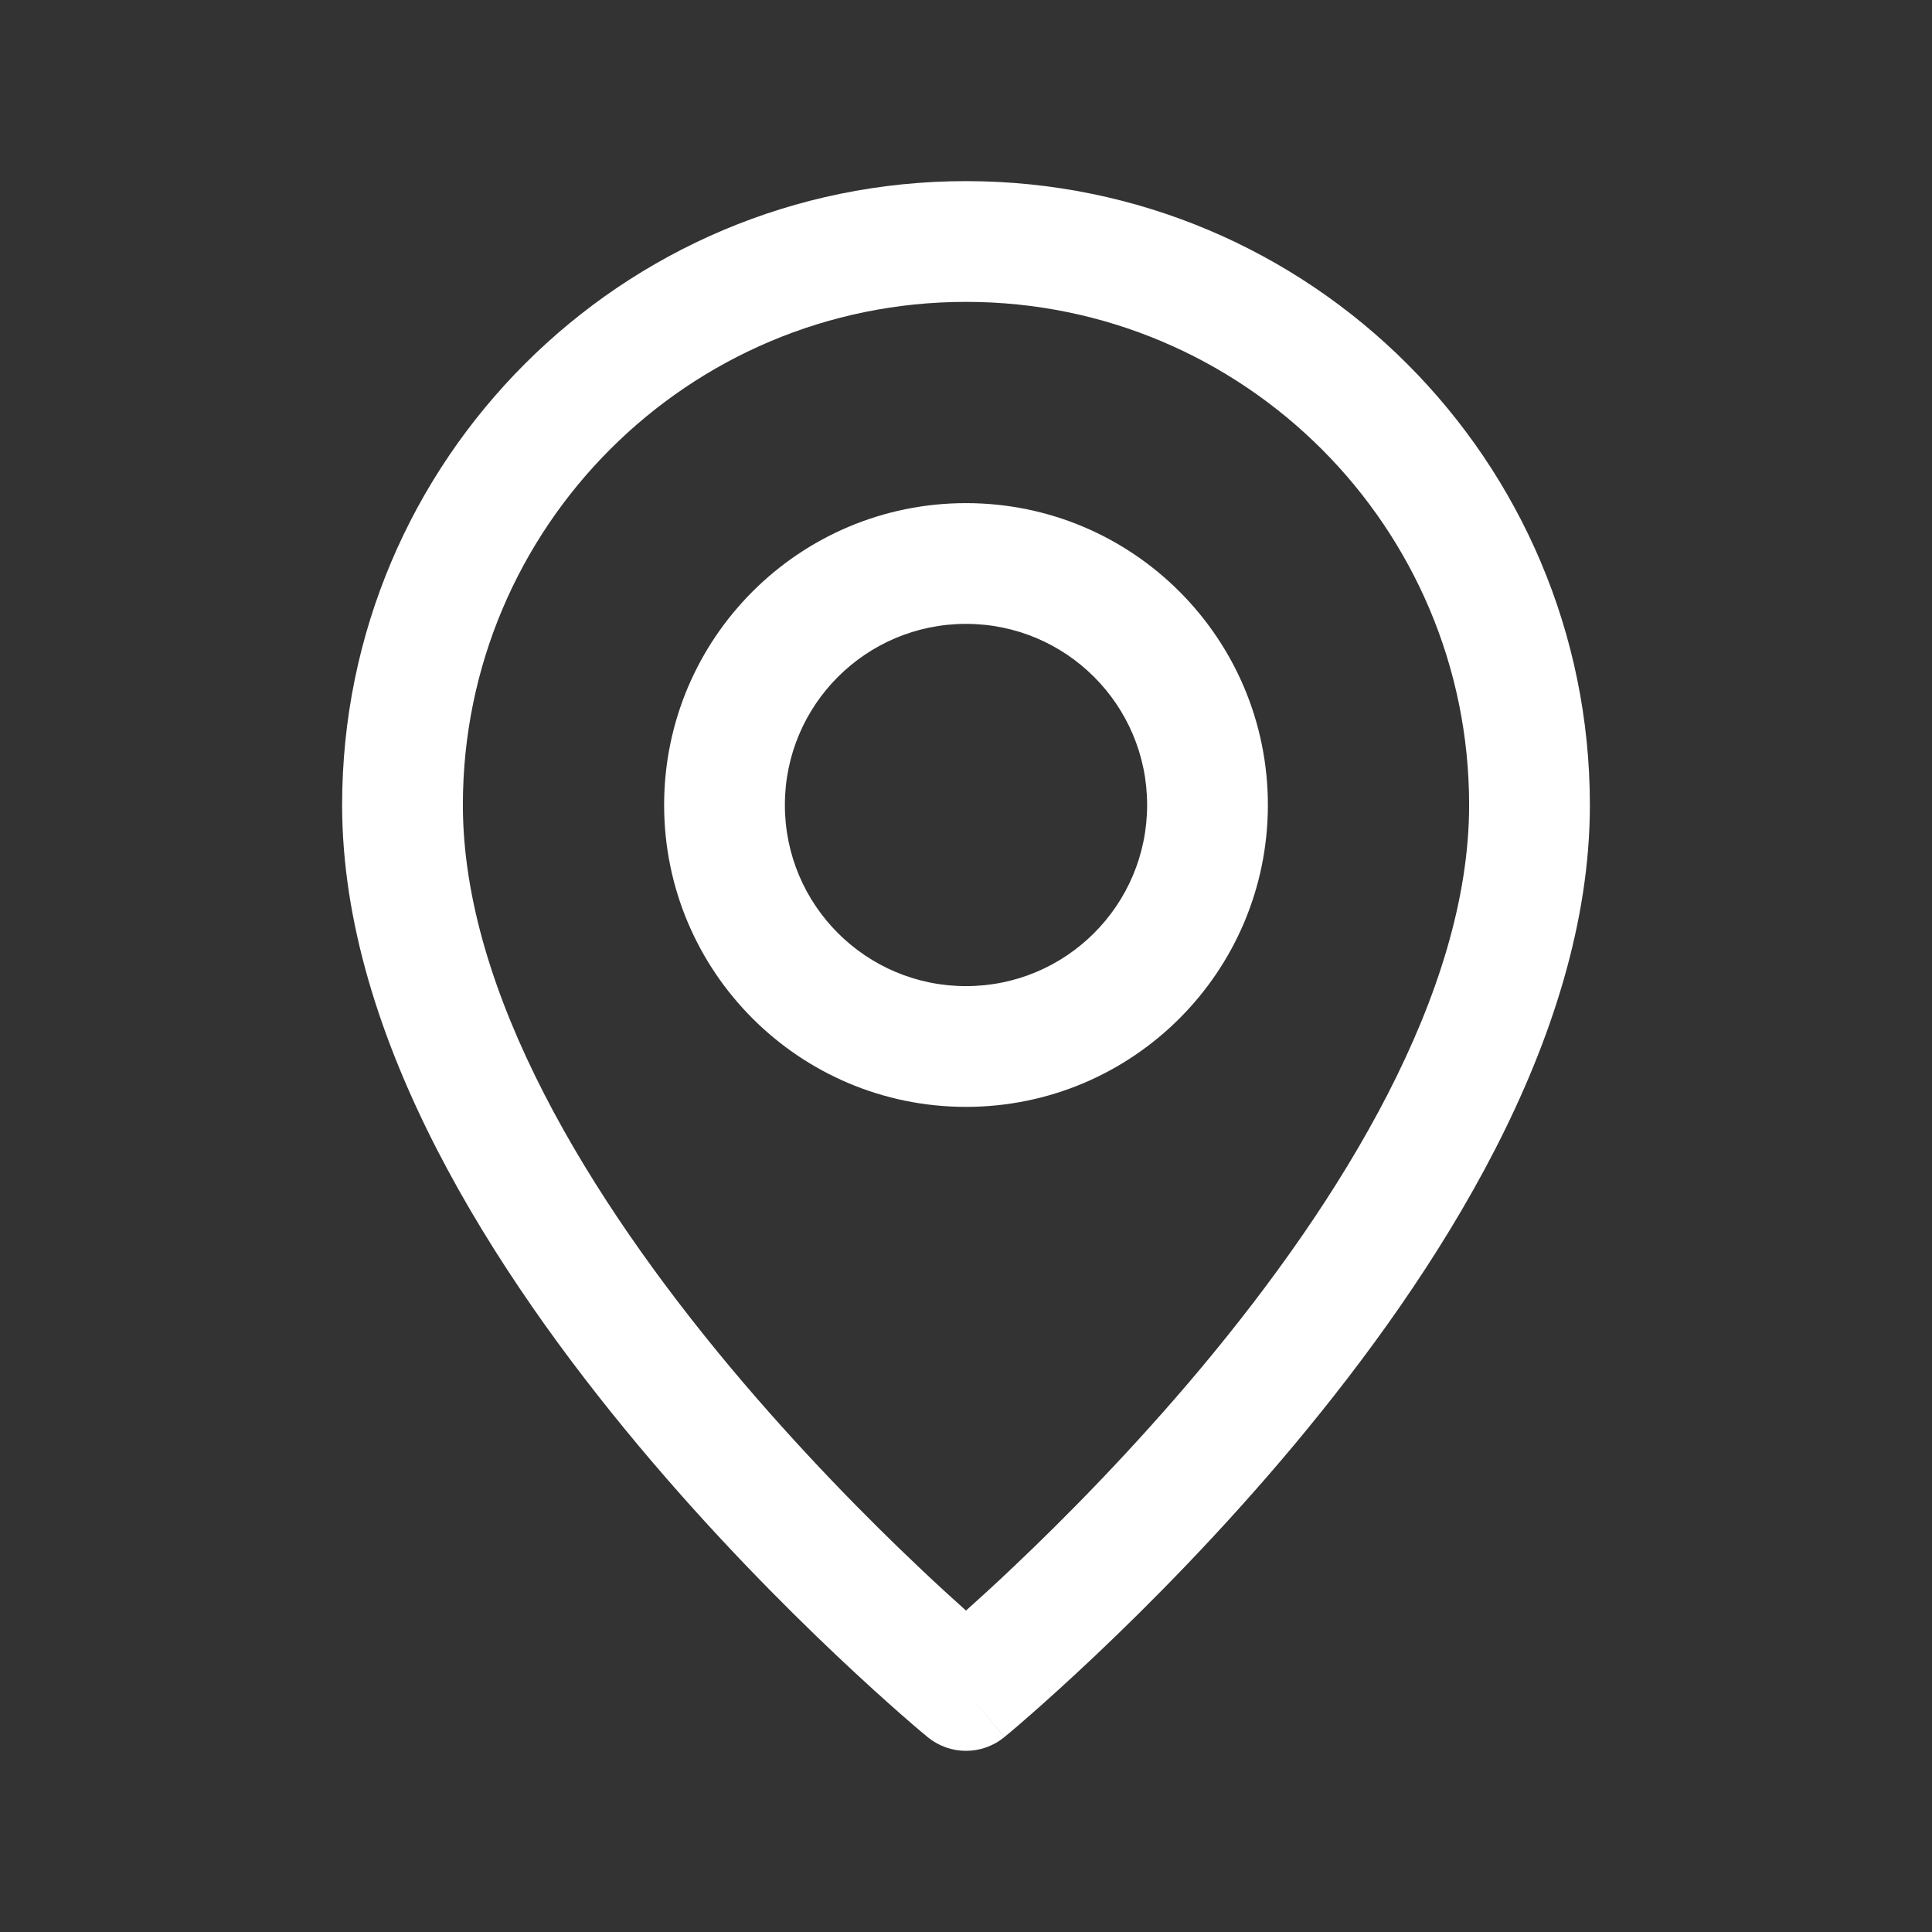 <svg width="24" height="24" viewBox="0 0 24 24" fill="none" xmlns="http://www.w3.org/2000/svg">
<rect x="0" y="0" width="24" height="24" fill="#333333" stroke="none"/>
<path fill-rule="evenodd" clip-rule="evenodd" d="M12 7.75C10.757 7.75 9.75 8.757 9.75 10C9.75 11.243 10.757 12.25 12 12.25C13.243 12.25 14.25 11.243 14.25 10C14.25 8.757 13.243 7.75 12 7.75ZM8.25 10C8.25 7.929 9.929 6.25 12 6.25C14.071 6.25 15.75 7.929 15.75 10C15.75 12.071 14.071 13.75 12 13.75C9.929 13.75 8.25 12.071 8.25 10Z" fill="white"/>
<path fill-rule="evenodd" clip-rule="evenodd" d="M12 3.75C8.548 3.75 5.75 6.548 5.75 10C5.75 12.338 7.337 14.908 9.075 16.988C9.927 18.006 10.78 18.868 11.422 19.475C11.643 19.685 11.839 19.863 12 20.007C12.161 19.863 12.357 19.685 12.578 19.475C13.22 18.868 14.073 18.006 14.925 16.988C16.663 14.908 18.25 12.338 18.25 10C18.25 6.548 15.452 3.75 12 3.75ZM12 21C11.524 21.579 11.524 21.579 11.524 21.579L11.522 21.578L11.517 21.574L11.5 21.559C11.485 21.547 11.464 21.53 11.437 21.507C11.383 21.461 11.304 21.394 11.205 21.307C11.008 21.134 10.727 20.882 10.391 20.564C9.72 19.929 8.823 19.025 7.925 17.95C6.163 15.842 4.25 12.912 4.25 10C4.25 5.72 7.72 2.25 12 2.25C16.28 2.25 19.75 5.72 19.75 10C19.75 12.912 17.837 15.842 16.076 17.95C15.177 19.025 14.28 19.929 13.609 20.564C13.273 20.882 12.992 21.134 12.795 21.307C12.696 21.394 12.617 21.461 12.563 21.507C12.536 21.53 12.515 21.547 12.5 21.559L12.483 21.574L12.478 21.578L12.477 21.579C12.477 21.579 12.476 21.579 12 21ZM12 21L12.476 21.579C12.199 21.807 11.8 21.806 11.524 21.579L12 21Z" fill="white"/>
</svg>
